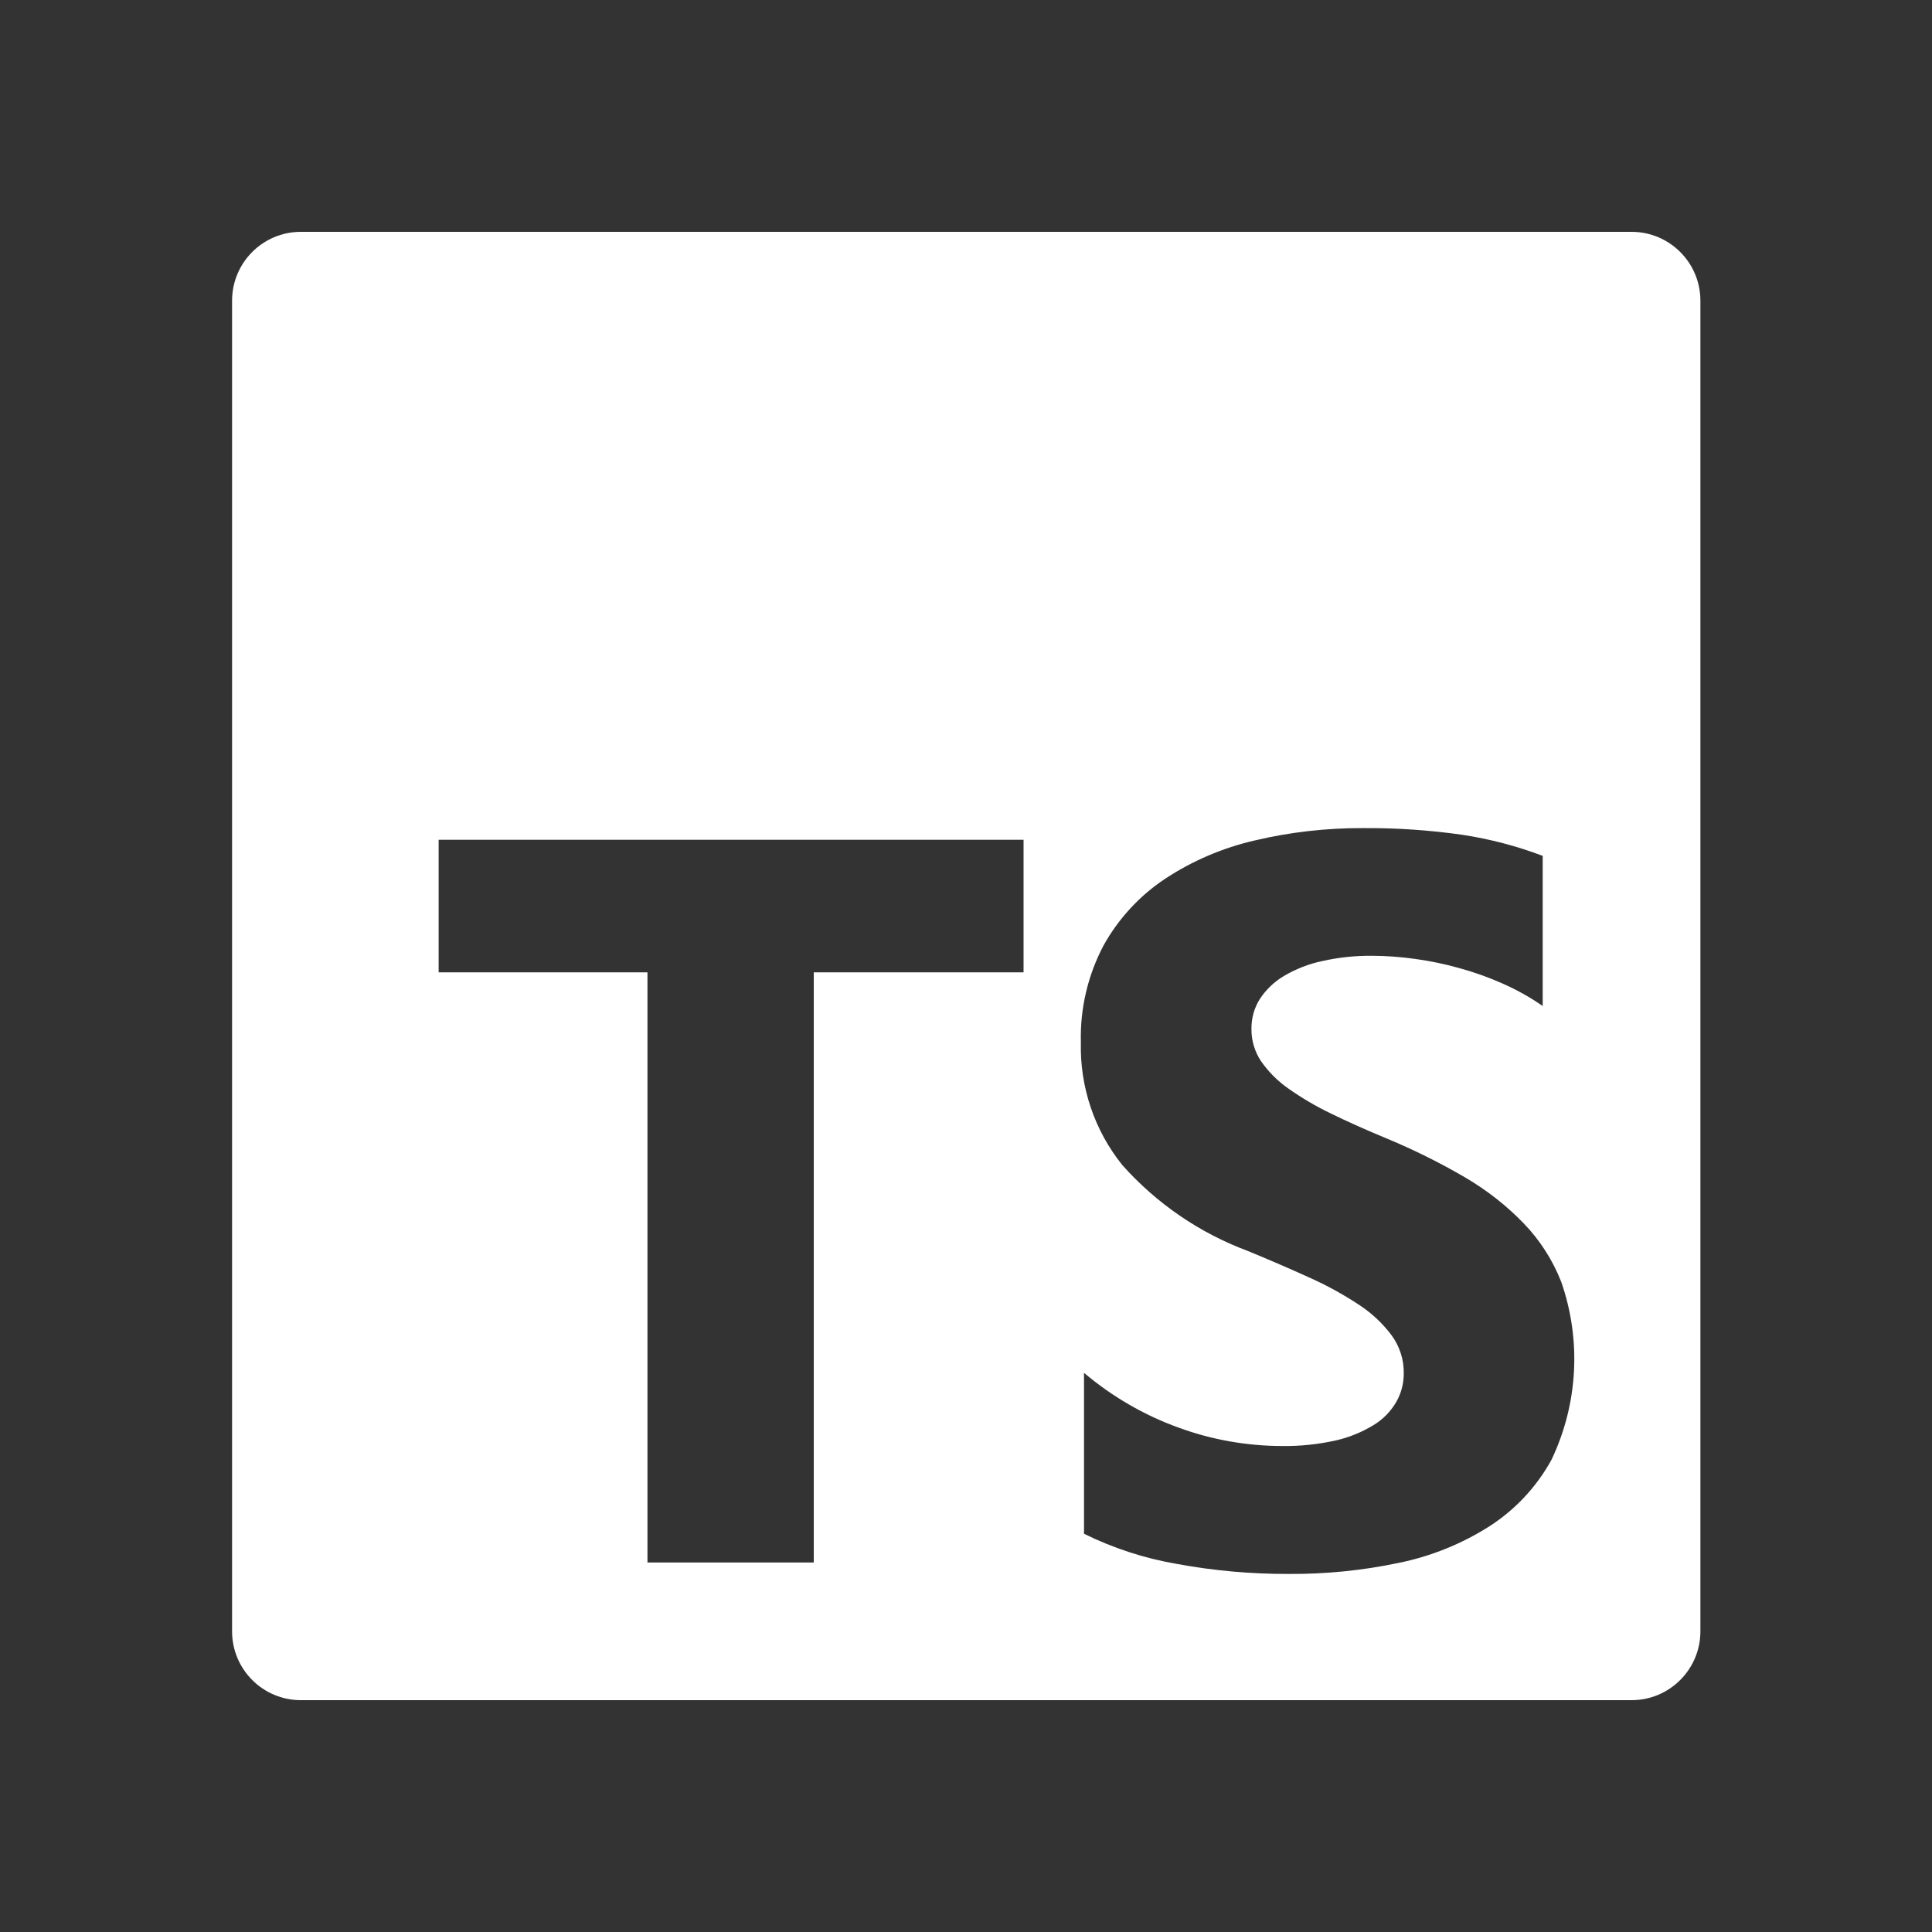 <svg width="24" height="24" viewBox="0 0 24 24" fill="none" xmlns="http://www.w3.org/2000/svg">
<rect x="0" y="0" width="24" height="24" fill="#333333" stroke="none"/>
<path fill-rule="evenodd" clip-rule="evenodd" d="M3.737 2.88H20.268C20.74 2.88 21.123 3.263 21.123 3.735V20.265C21.123 20.737 20.74 21.12 20.268 21.12H3.737C3.265 21.12 2.883 20.737 2.883 20.265V3.735C2.883 3.263 3.265 2.88 3.737 2.88ZM13.466 19.053V17.054C13.815 17.349 14.213 17.58 14.642 17.735C15.053 17.885 15.487 17.962 15.925 17.963C16.148 17.966 16.37 17.943 16.588 17.895C16.755 17.858 16.915 17.793 17.061 17.704C17.178 17.634 17.275 17.535 17.344 17.417C17.407 17.308 17.439 17.183 17.438 17.058C17.44 16.889 17.387 16.725 17.288 16.589C17.176 16.439 17.038 16.31 16.881 16.208C16.686 16.079 16.48 15.966 16.267 15.871C16.03 15.763 15.775 15.653 15.501 15.54C14.902 15.317 14.366 14.95 13.941 14.472C13.595 14.041 13.413 13.501 13.427 12.948C13.416 12.53 13.513 12.116 13.708 11.746C13.893 11.413 14.154 11.129 14.471 10.918C14.812 10.693 15.191 10.531 15.589 10.44C16.029 10.336 16.481 10.285 16.933 10.287C17.347 10.284 17.761 10.312 18.171 10.371C18.51 10.423 18.843 10.51 19.164 10.632V12.497C19.01 12.39 18.846 12.298 18.675 12.222C18.499 12.143 18.317 12.078 18.131 12.027C17.948 11.975 17.761 11.937 17.573 11.911C17.399 11.887 17.223 11.874 17.047 11.873C16.837 11.871 16.628 11.893 16.424 11.939C16.257 11.974 16.098 12.037 15.951 12.123C15.831 12.194 15.729 12.291 15.652 12.407C15.581 12.518 15.545 12.647 15.546 12.779C15.544 12.922 15.585 13.062 15.664 13.181C15.756 13.313 15.869 13.427 16 13.519C16.168 13.638 16.345 13.742 16.53 13.831C16.738 13.933 16.973 14.038 17.234 14.146C17.565 14.284 17.886 14.443 18.196 14.624C18.465 14.781 18.711 14.973 18.927 15.196C19.129 15.405 19.288 15.653 19.394 15.923C19.647 16.648 19.603 17.442 19.273 18.134C19.089 18.469 18.825 18.752 18.504 18.959C18.158 19.179 17.775 19.334 17.374 19.415C16.926 19.509 16.47 19.555 16.013 19.552C15.545 19.554 15.076 19.512 14.616 19.427C14.216 19.358 13.829 19.232 13.466 19.053ZM12.715 12.079H10.109V19.41H8.043V12.079H5.449V10.432H12.715V12.079Z" fill="white"/>
</svg>
